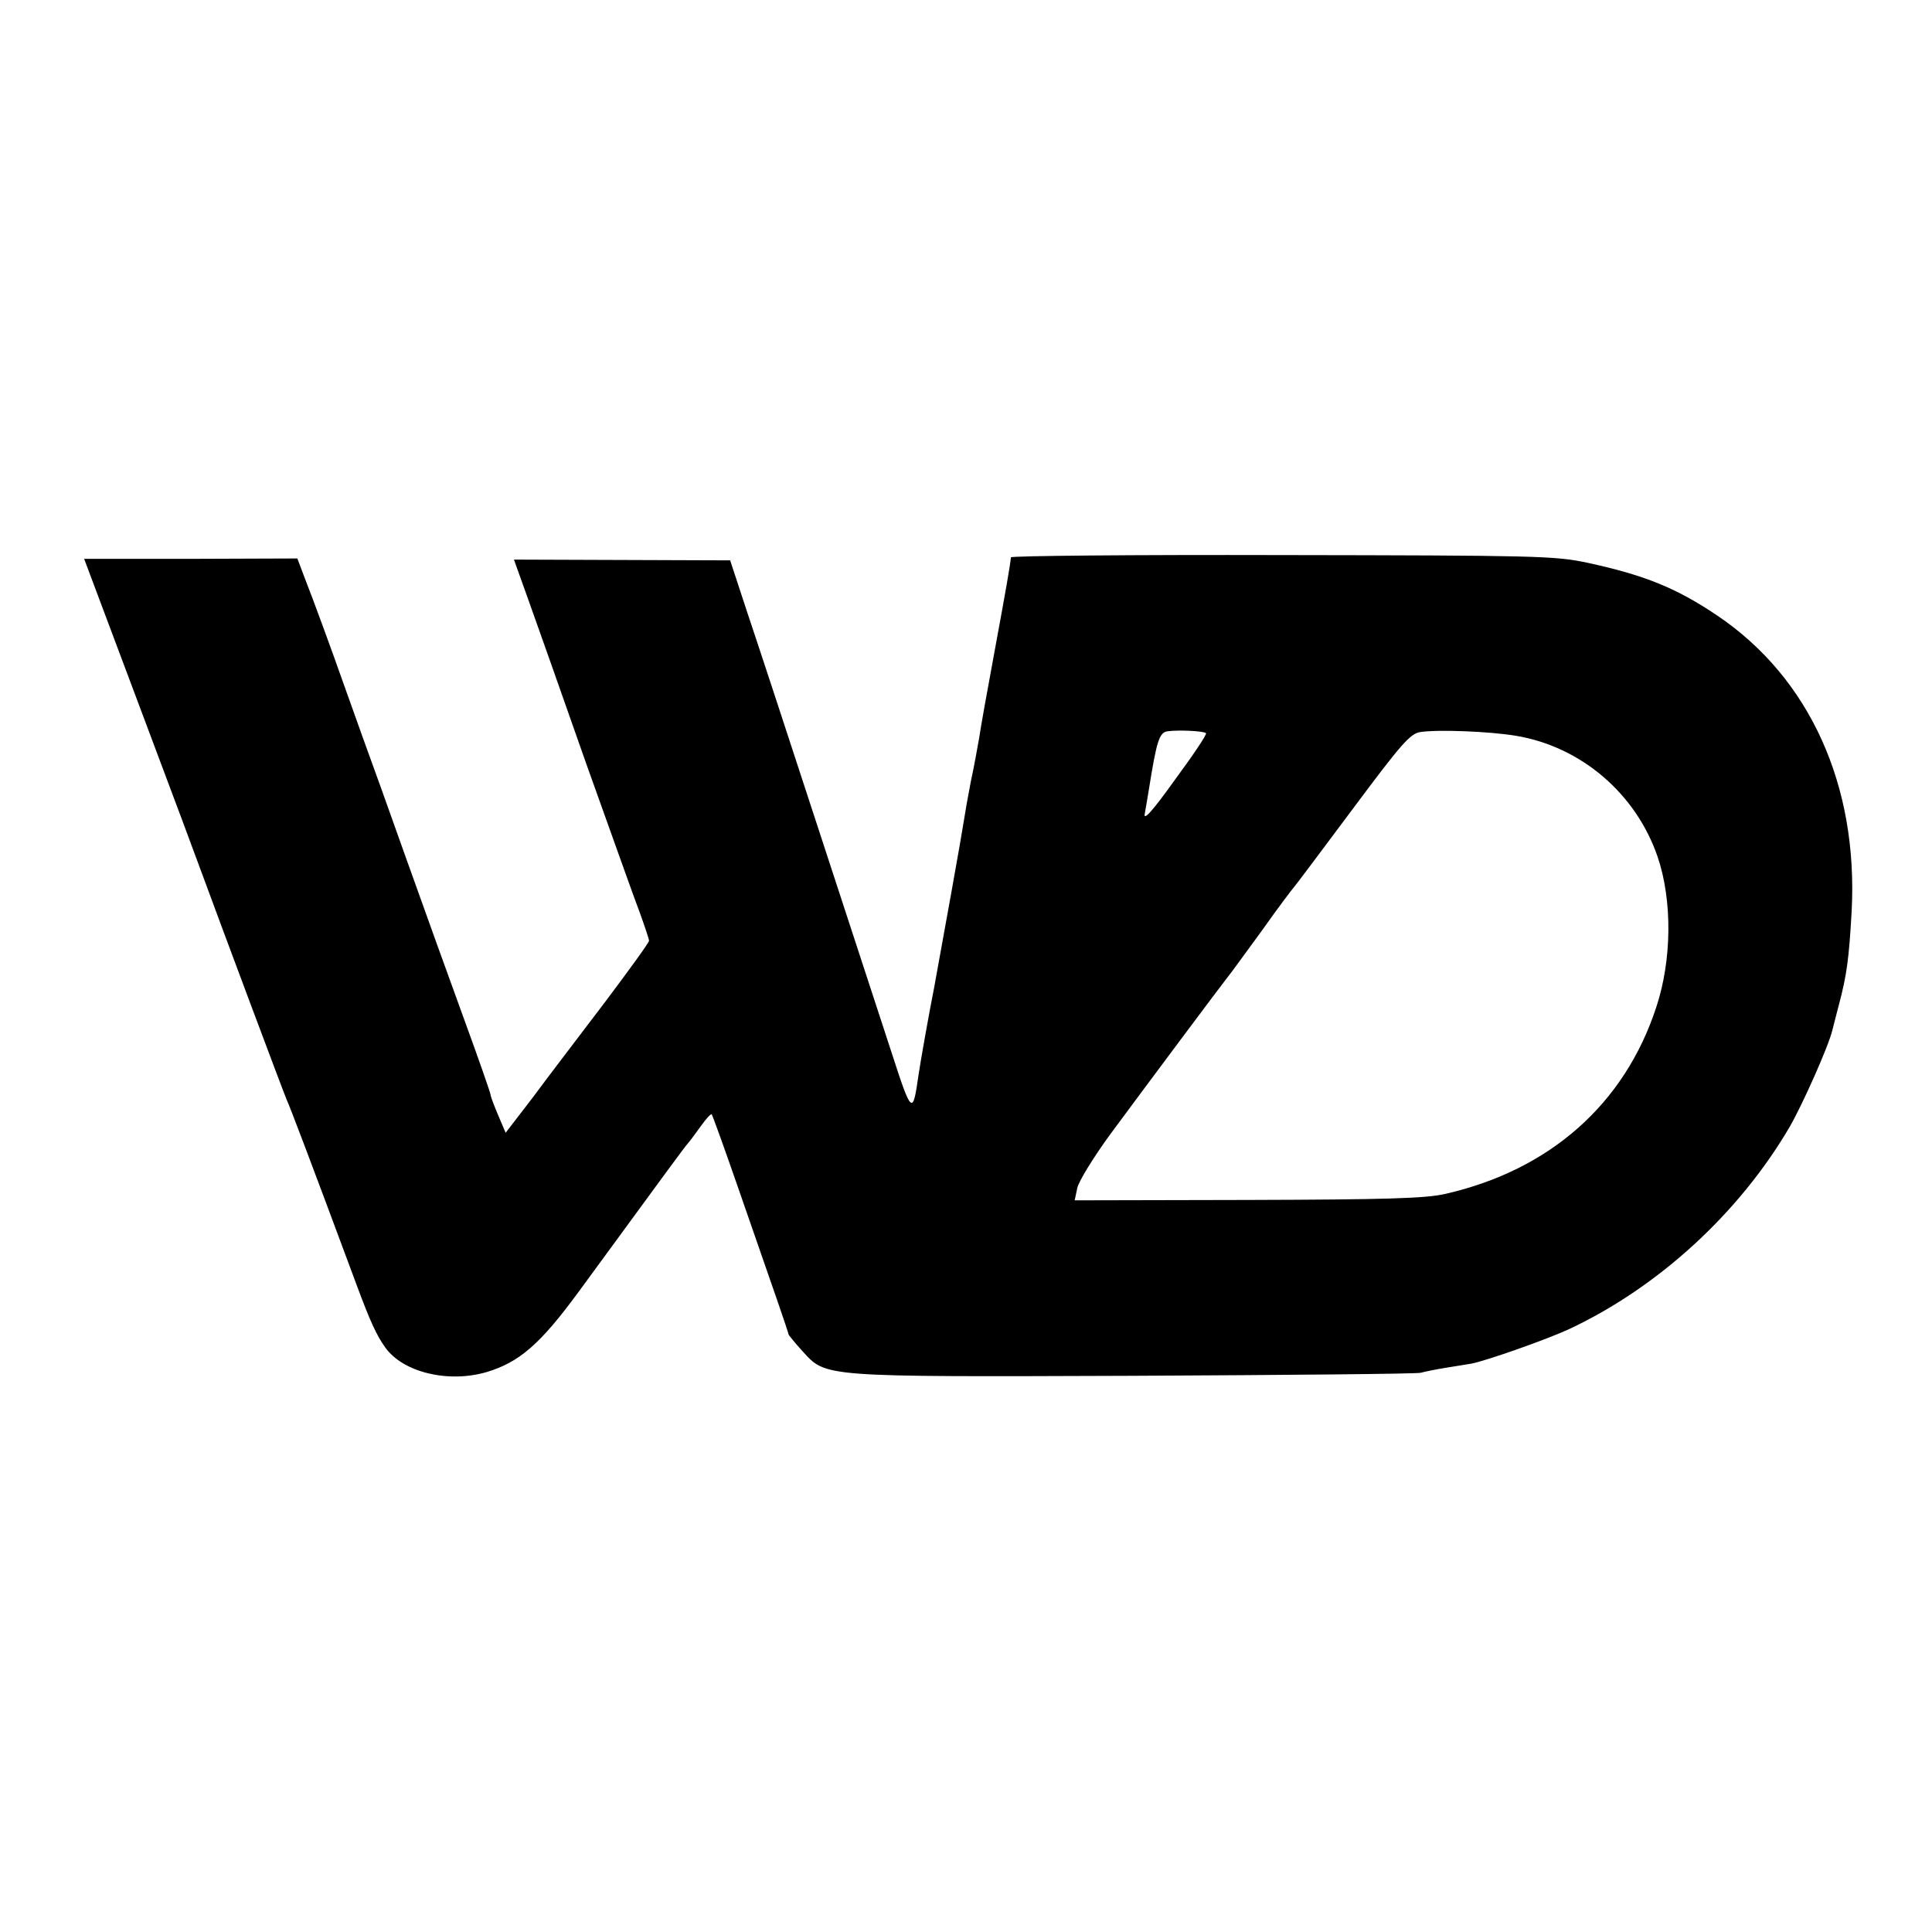 <?xml version="1.0" standalone="no"?>
<!DOCTYPE svg PUBLIC "-//W3C//DTD SVG 20010904//EN"
 "http://www.w3.org/TR/2001/REC-SVG-20010904/DTD/svg10.dtd">
<svg version="1.0" xmlns="http://www.w3.org/2000/svg"
 width="512pt" height="512pt" viewBox="0 0 512 512"
 preserveAspectRatio="xMidYMid meet">
<g transform="translate(0,512) scale(0.1,-0.1)"
fill="#000000" stroke="none">
<path d="M2679 3643 c-2 -22 -13 -85 -44 -253 -19 -102 -37 -203 -40 -225 -4
-22 -13 -74 -22 -115 -8 -41 -16 -87 -18 -101 -2 -14 -17 -101 -34 -195 -17
-93 -33 -182 -36 -199 -3 -16 -7 -39 -9 -50 -13 -65 -37 -200 -42 -235 -15
-106 -18 -104 -71 60 -28 85 -115 351 -193 590 -78 239 -163 498 -189 575
l-46 140 -286 1 -287 1 38 -106 c21 -58 90 -254 154 -436 65 -181 128 -359
142 -395 13 -36 24 -69 24 -73 0 -5 -53 -78 -117 -163 -65 -86 -151 -198 -190
-251 l-73 -95 -20 47 c-11 26 -20 50 -20 54 0 4 -31 93 -69 197 -38 104 -106
293 -151 419 -45 127 -100 280 -122 340 -22 61 -44 124 -50 140 -22 63 -80
222 -100 272 l-20 53 -283 -1 -282 0 149 -397 c82 -218 157 -419 167 -447 47
-128 213 -572 221 -590 8 -17 61 -156 185 -490 36 -97 53 -134 76 -166 47 -66
167 -95 269 -65 86 26 141 73 243 212 246 336 278 380 290 394 7 8 23 30 36
48 13 18 25 31 27 29 2 -2 35 -93 73 -203 38 -109 83 -239 100 -288 17 -49 31
-91 31 -93 0 -1 16 -21 36 -43 64 -70 44 -69 879 -66 407 2 749 5 760 8 11 3
40 9 65 13 25 4 55 9 68 11 39 7 203 65 261 92 236 111 450 307 584 536 35 61
103 214 113 256 2 8 10 40 18 70 20 76 26 119 33 244 18 334 -111 619 -355
784 -108 73 -193 108 -347 141 -84 18 -140 19 -807 20 -395 1 -718 -2 -719 -6z
m517 -466 c3 -3 -34 -58 -82 -123 -63 -88 -85 -111 -80 -89 3 17 8 46 11 65
20 125 27 149 49 152 29 4 96 1 102 -5z m822 -7 c173 -29 318 -154 375 -321
39 -115 38 -273 -4 -399 -84 -256 -282 -431 -559 -494 -52 -12 -159 -15 -523
-16 l-459 -1 7 33 c4 18 44 83 88 143 102 138 294 395 310 415 7 8 48 65 92
125 43 61 82 112 85 115 3 3 72 95 154 205 129 173 153 201 180 205 46 7 182
2 254 -10z"/>
</g>
</svg>
